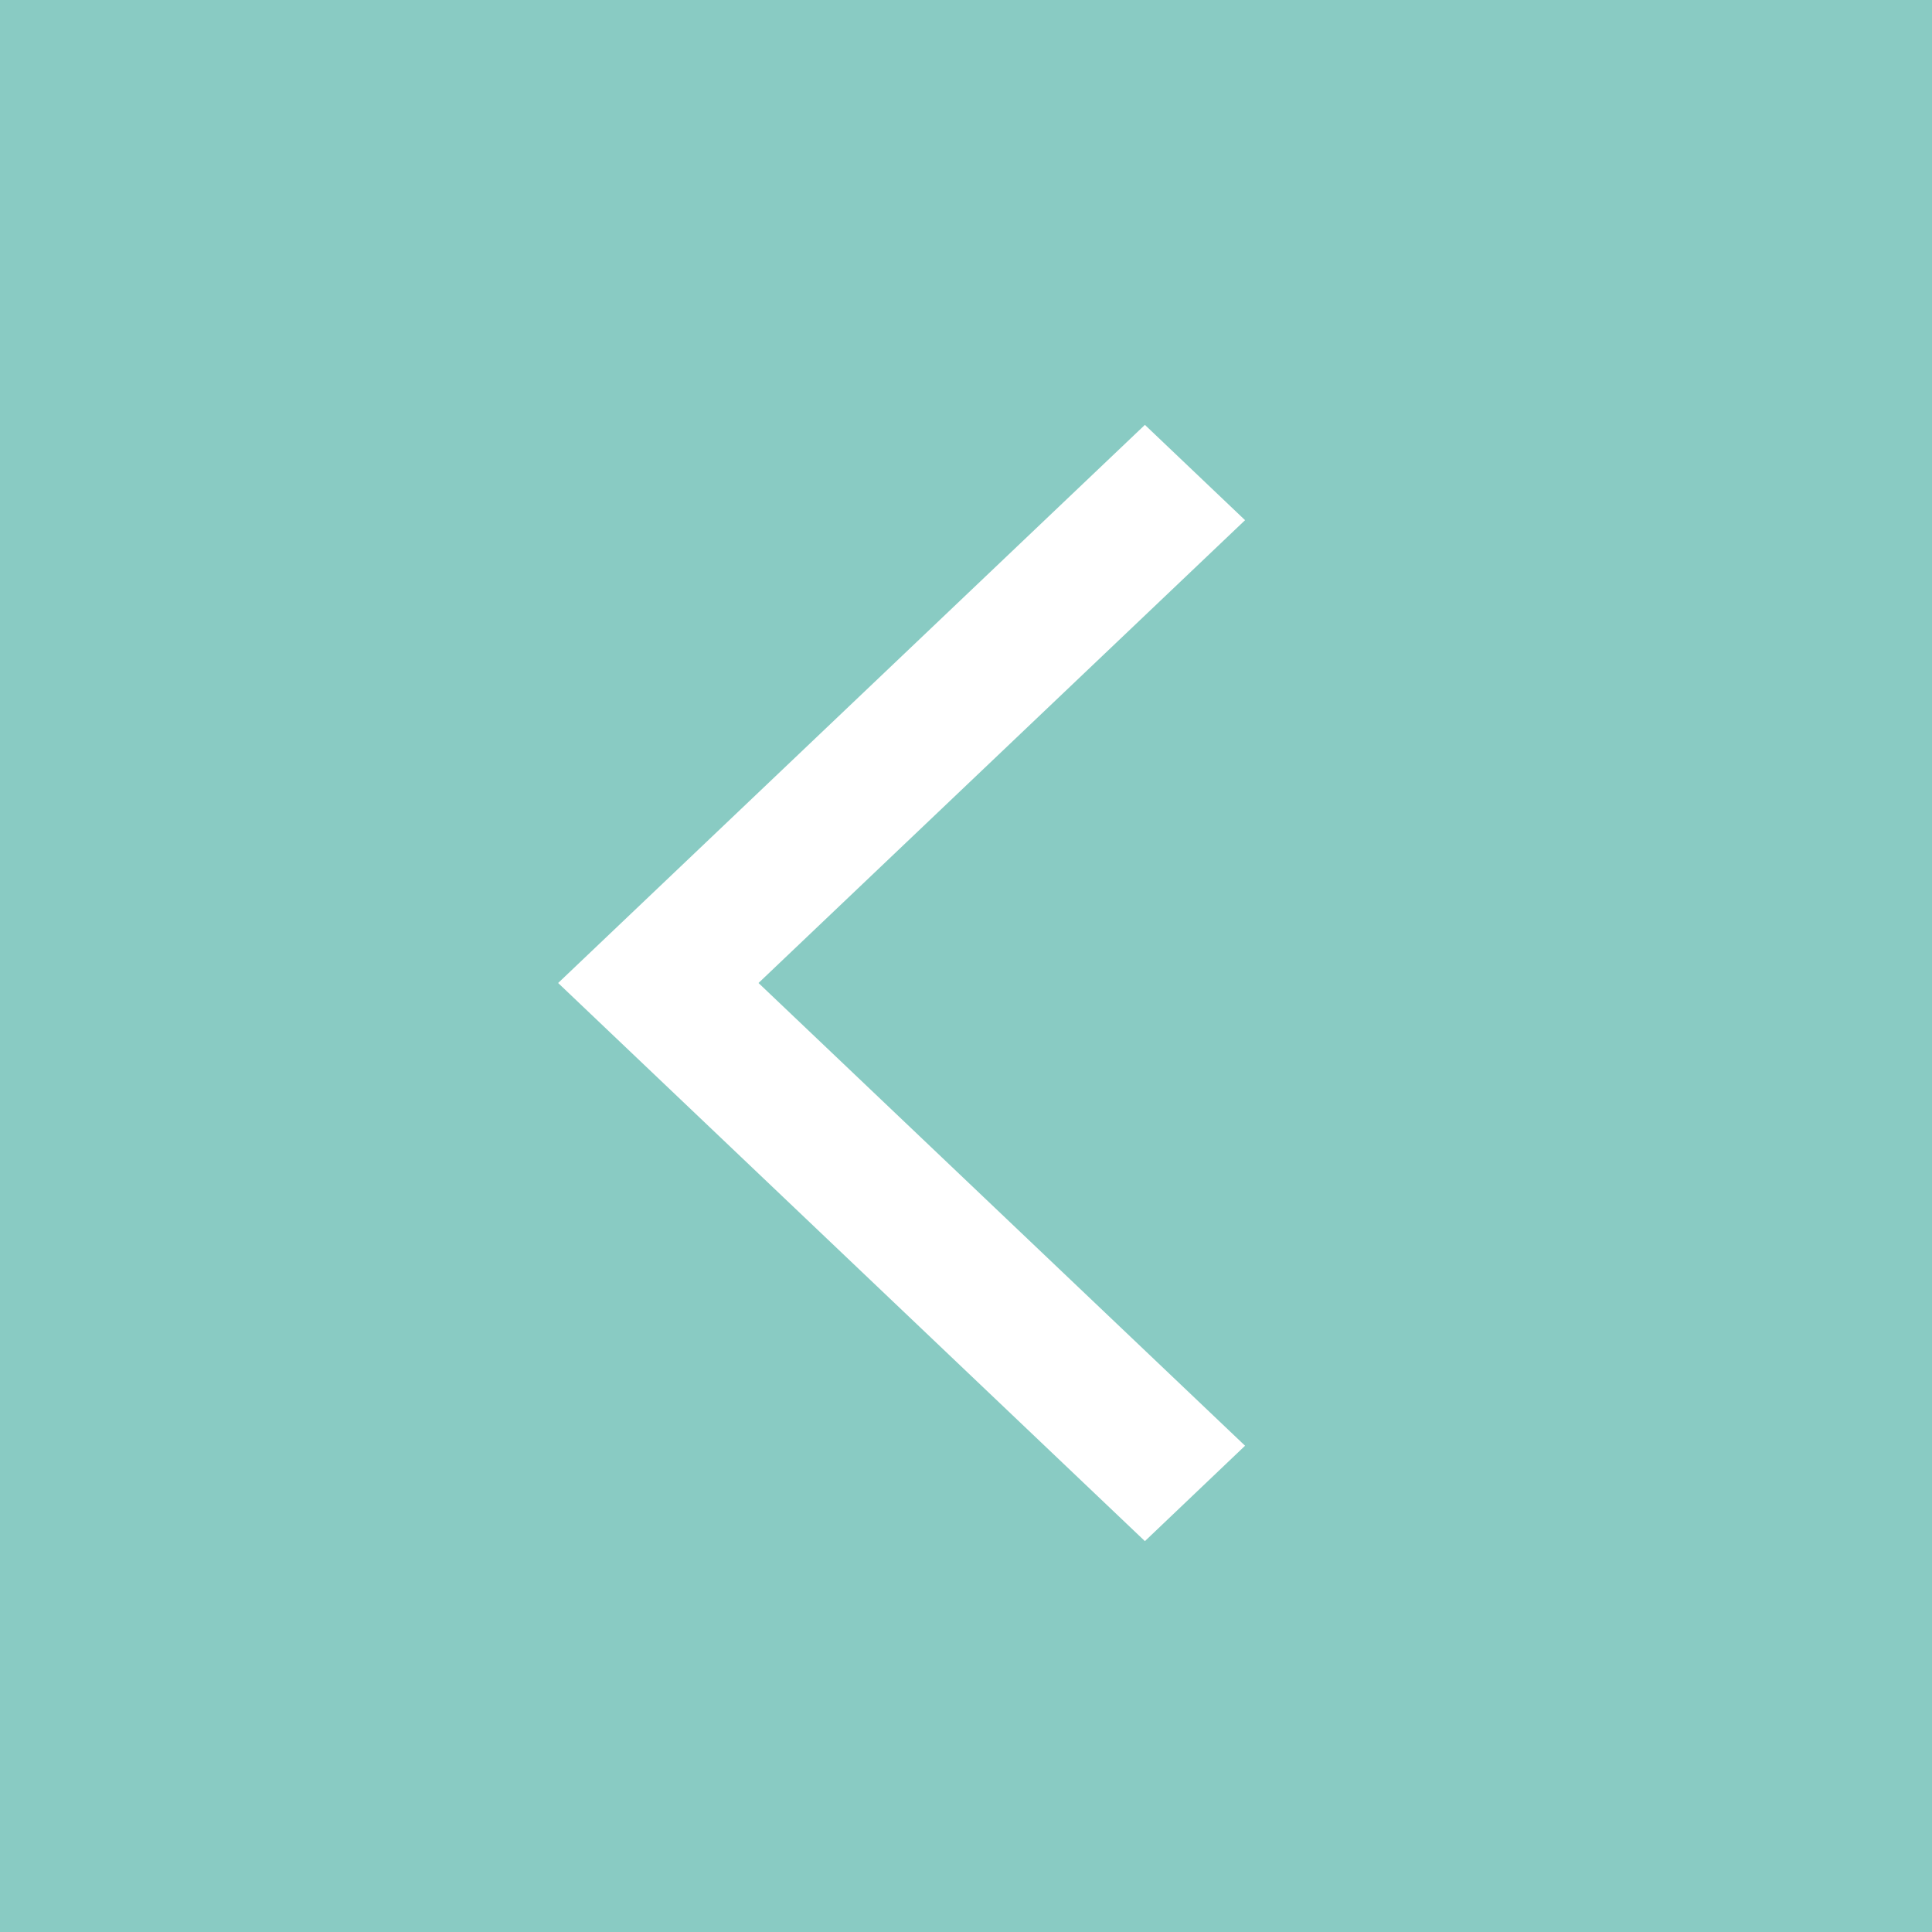 <svg xmlns="http://www.w3.org/2000/svg" width="45" height="45"><g data-name="グループ 112"><path fill="#89cbc3" d="M0 0h45v45H0z" data-name="長方形 48"/><path fill="#fff" d="M26.667 35.896 13 22.896l13.667-13L29 12.116l-11.333 10.78L29 33.674Z" data-name="パス 150"/></g></svg>